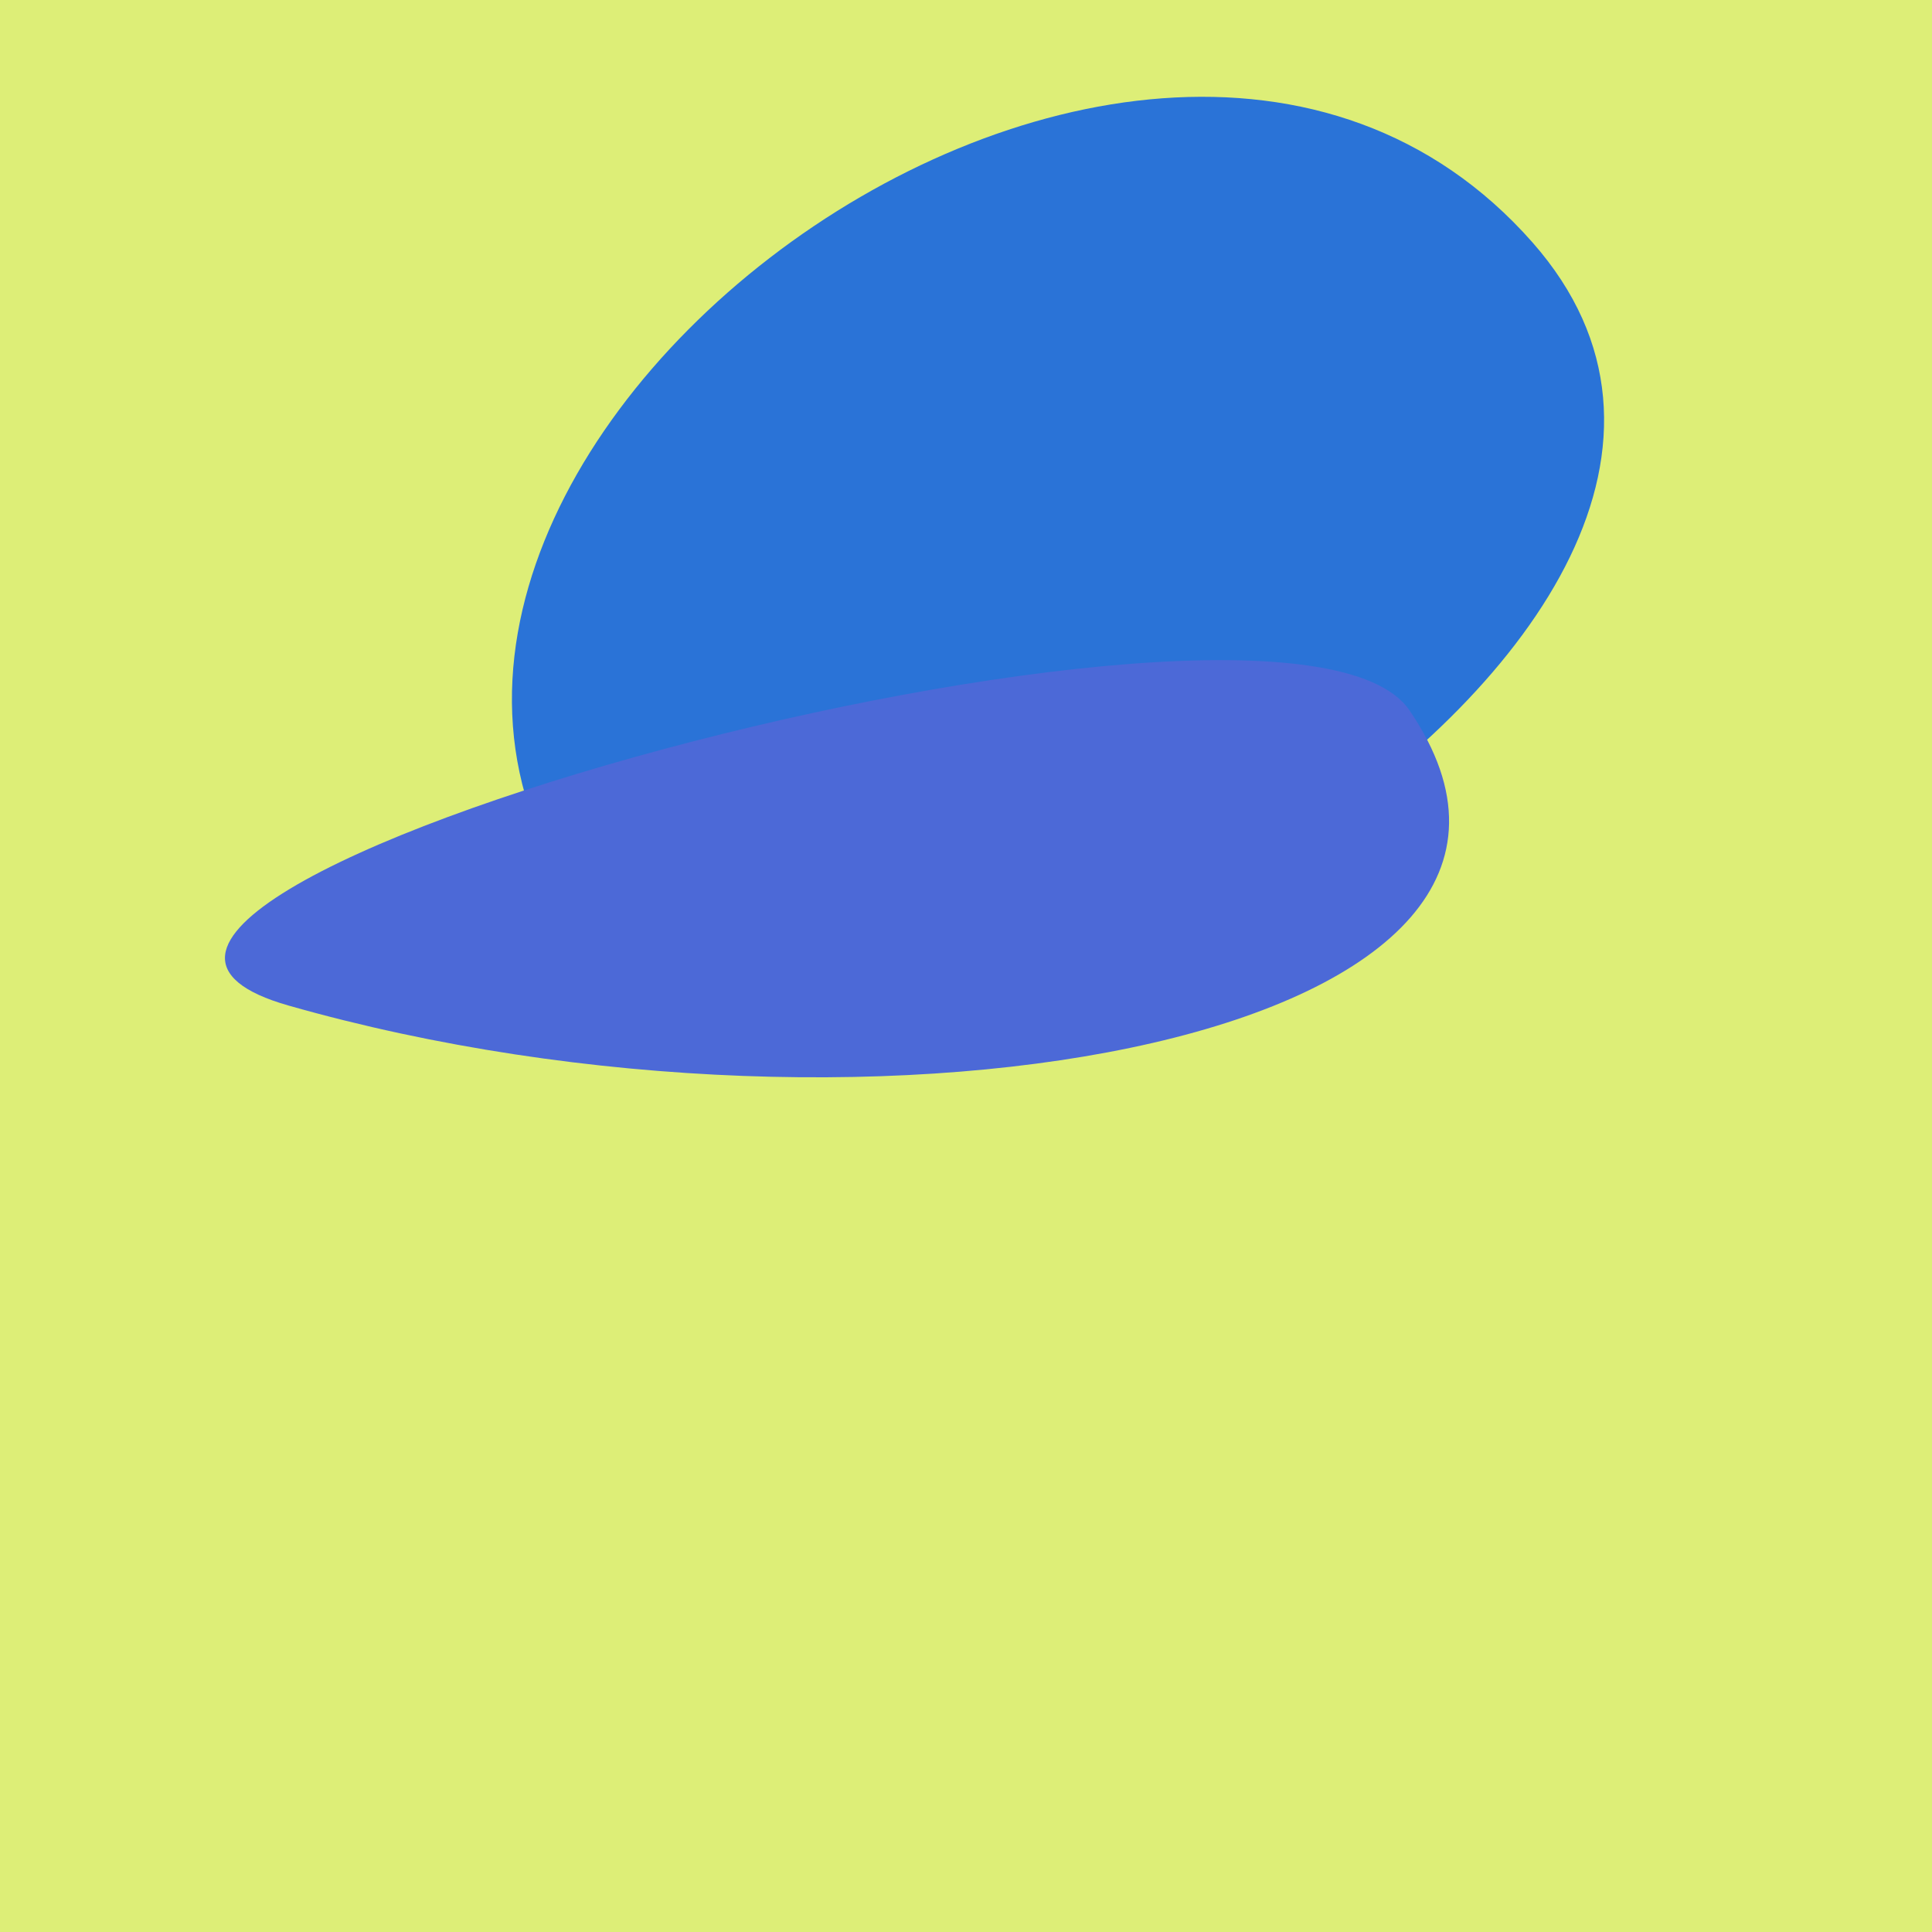 <?xml version="1.0" standalone="no"?>
<svg xmlns:xlink="http://www.w3.org/1999/xlink" xmlns="http://www.w3.org/2000/svg" width="128" height="128"><g><rect width="128" height="128" fill="#de7"></rect><path d="M 40.678 62.914 C 56.569 80.257 124.659 42.318 101.529 16.058 C 75 -14.06 13.562 33.32 40.678 62.914" fill="rgb(42,115,215)"></path><path d="M 19.115 66.62 C 58.108 77.727 108.053 68.633 93.384 47.065 C 85.082 34.86 -5.444 59.625 19.115 66.62" fill="rgb(76,105,215)"></path></g></svg>